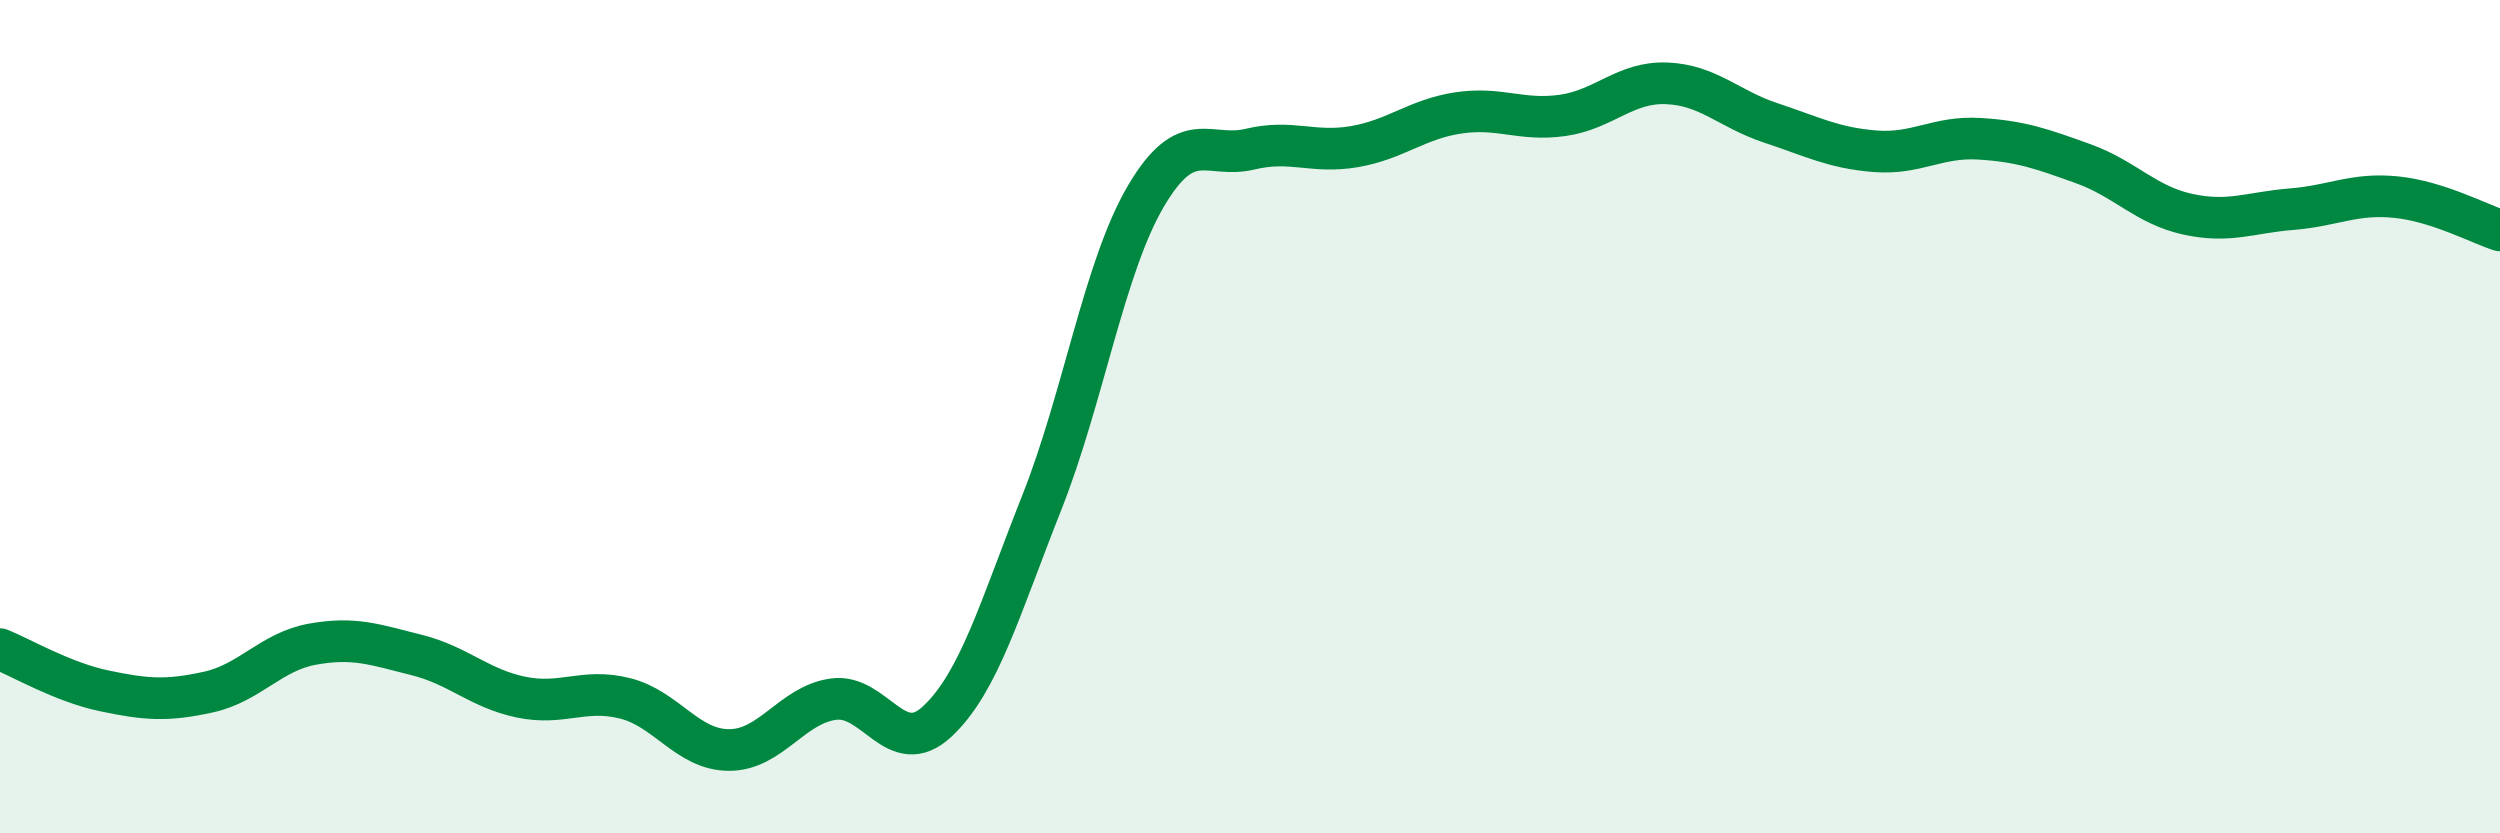 
    <svg width="60" height="20" viewBox="0 0 60 20" xmlns="http://www.w3.org/2000/svg">
      <path
        d="M 0,15.58 C 0.5,15.78 1.5,16.37 2.5,16.58 C 3.5,16.79 4,16.83 5,16.61 C 6,16.39 6.5,15.64 7.5,15.46 C 8.5,15.28 9,15.47 10,15.72 C 11,15.97 11.5,16.52 12.5,16.73 C 13.5,16.94 14,16.51 15,16.76 C 16,17.01 16.5,18 17.5,18 C 18.5,18 19,16.92 20,16.78 C 21,16.64 21.5,18.25 22.5,17.31 C 23.5,16.37 24,14.59 25,12.07 C 26,9.55 26.5,6.41 27.5,4.71 C 28.5,3.01 29,3.82 30,3.58 C 31,3.34 31.5,3.69 32.5,3.52 C 33.5,3.35 34,2.86 35,2.71 C 36,2.56 36.5,2.91 37.5,2.77 C 38.5,2.63 39,1.96 40,2 C 41,2.04 41.5,2.62 42.5,2.95 C 43.5,3.28 44,3.55 45,3.63 C 46,3.71 46.5,3.27 47.5,3.33 C 48.5,3.39 49,3.57 50,3.93 C 51,4.29 51.5,4.92 52.5,5.14 C 53.5,5.36 54,5.1 55,5.02 C 56,4.94 56.5,4.63 57.5,4.73 C 58.5,4.83 59.5,5.37 60,5.53L60 20L0 20Z"
        fill="#008740"
        opacity="0.1"
        stroke-linecap="round"
        stroke-linejoin="round"
      />
      <path
        d="M 0,15.58 C 0.5,15.78 1.5,16.37 2.5,16.58 C 3.5,16.79 4,16.83 5,16.61 C 6,16.39 6.5,15.64 7.5,15.46 C 8.5,15.28 9,15.47 10,15.72 C 11,15.97 11.5,16.52 12.5,16.73 C 13.5,16.94 14,16.51 15,16.76 C 16,17.01 16.5,18 17.5,18 C 18.5,18 19,16.92 20,16.78 C 21,16.64 21.5,18.25 22.5,17.31 C 23.5,16.37 24,14.59 25,12.07 C 26,9.55 26.5,6.41 27.5,4.71 C 28.5,3.01 29,3.82 30,3.58 C 31,3.34 31.5,3.69 32.5,3.52 C 33.5,3.35 34,2.86 35,2.71 C 36,2.56 36.5,2.91 37.5,2.77 C 38.5,2.63 39,1.96 40,2 C 41,2.04 41.5,2.62 42.5,2.95 C 43.5,3.28 44,3.55 45,3.63 C 46,3.71 46.5,3.27 47.5,3.33 C 48.5,3.39 49,3.57 50,3.93 C 51,4.29 51.5,4.92 52.5,5.14 C 53.5,5.36 54,5.1 55,5.02 C 56,4.94 56.5,4.63 57.5,4.73 C 58.5,4.83 59.5,5.37 60,5.53"
        stroke="#008740"
        stroke-width="1"
        fill="none"
        stroke-linecap="round"
        stroke-linejoin="round"
      />
    </svg>
  